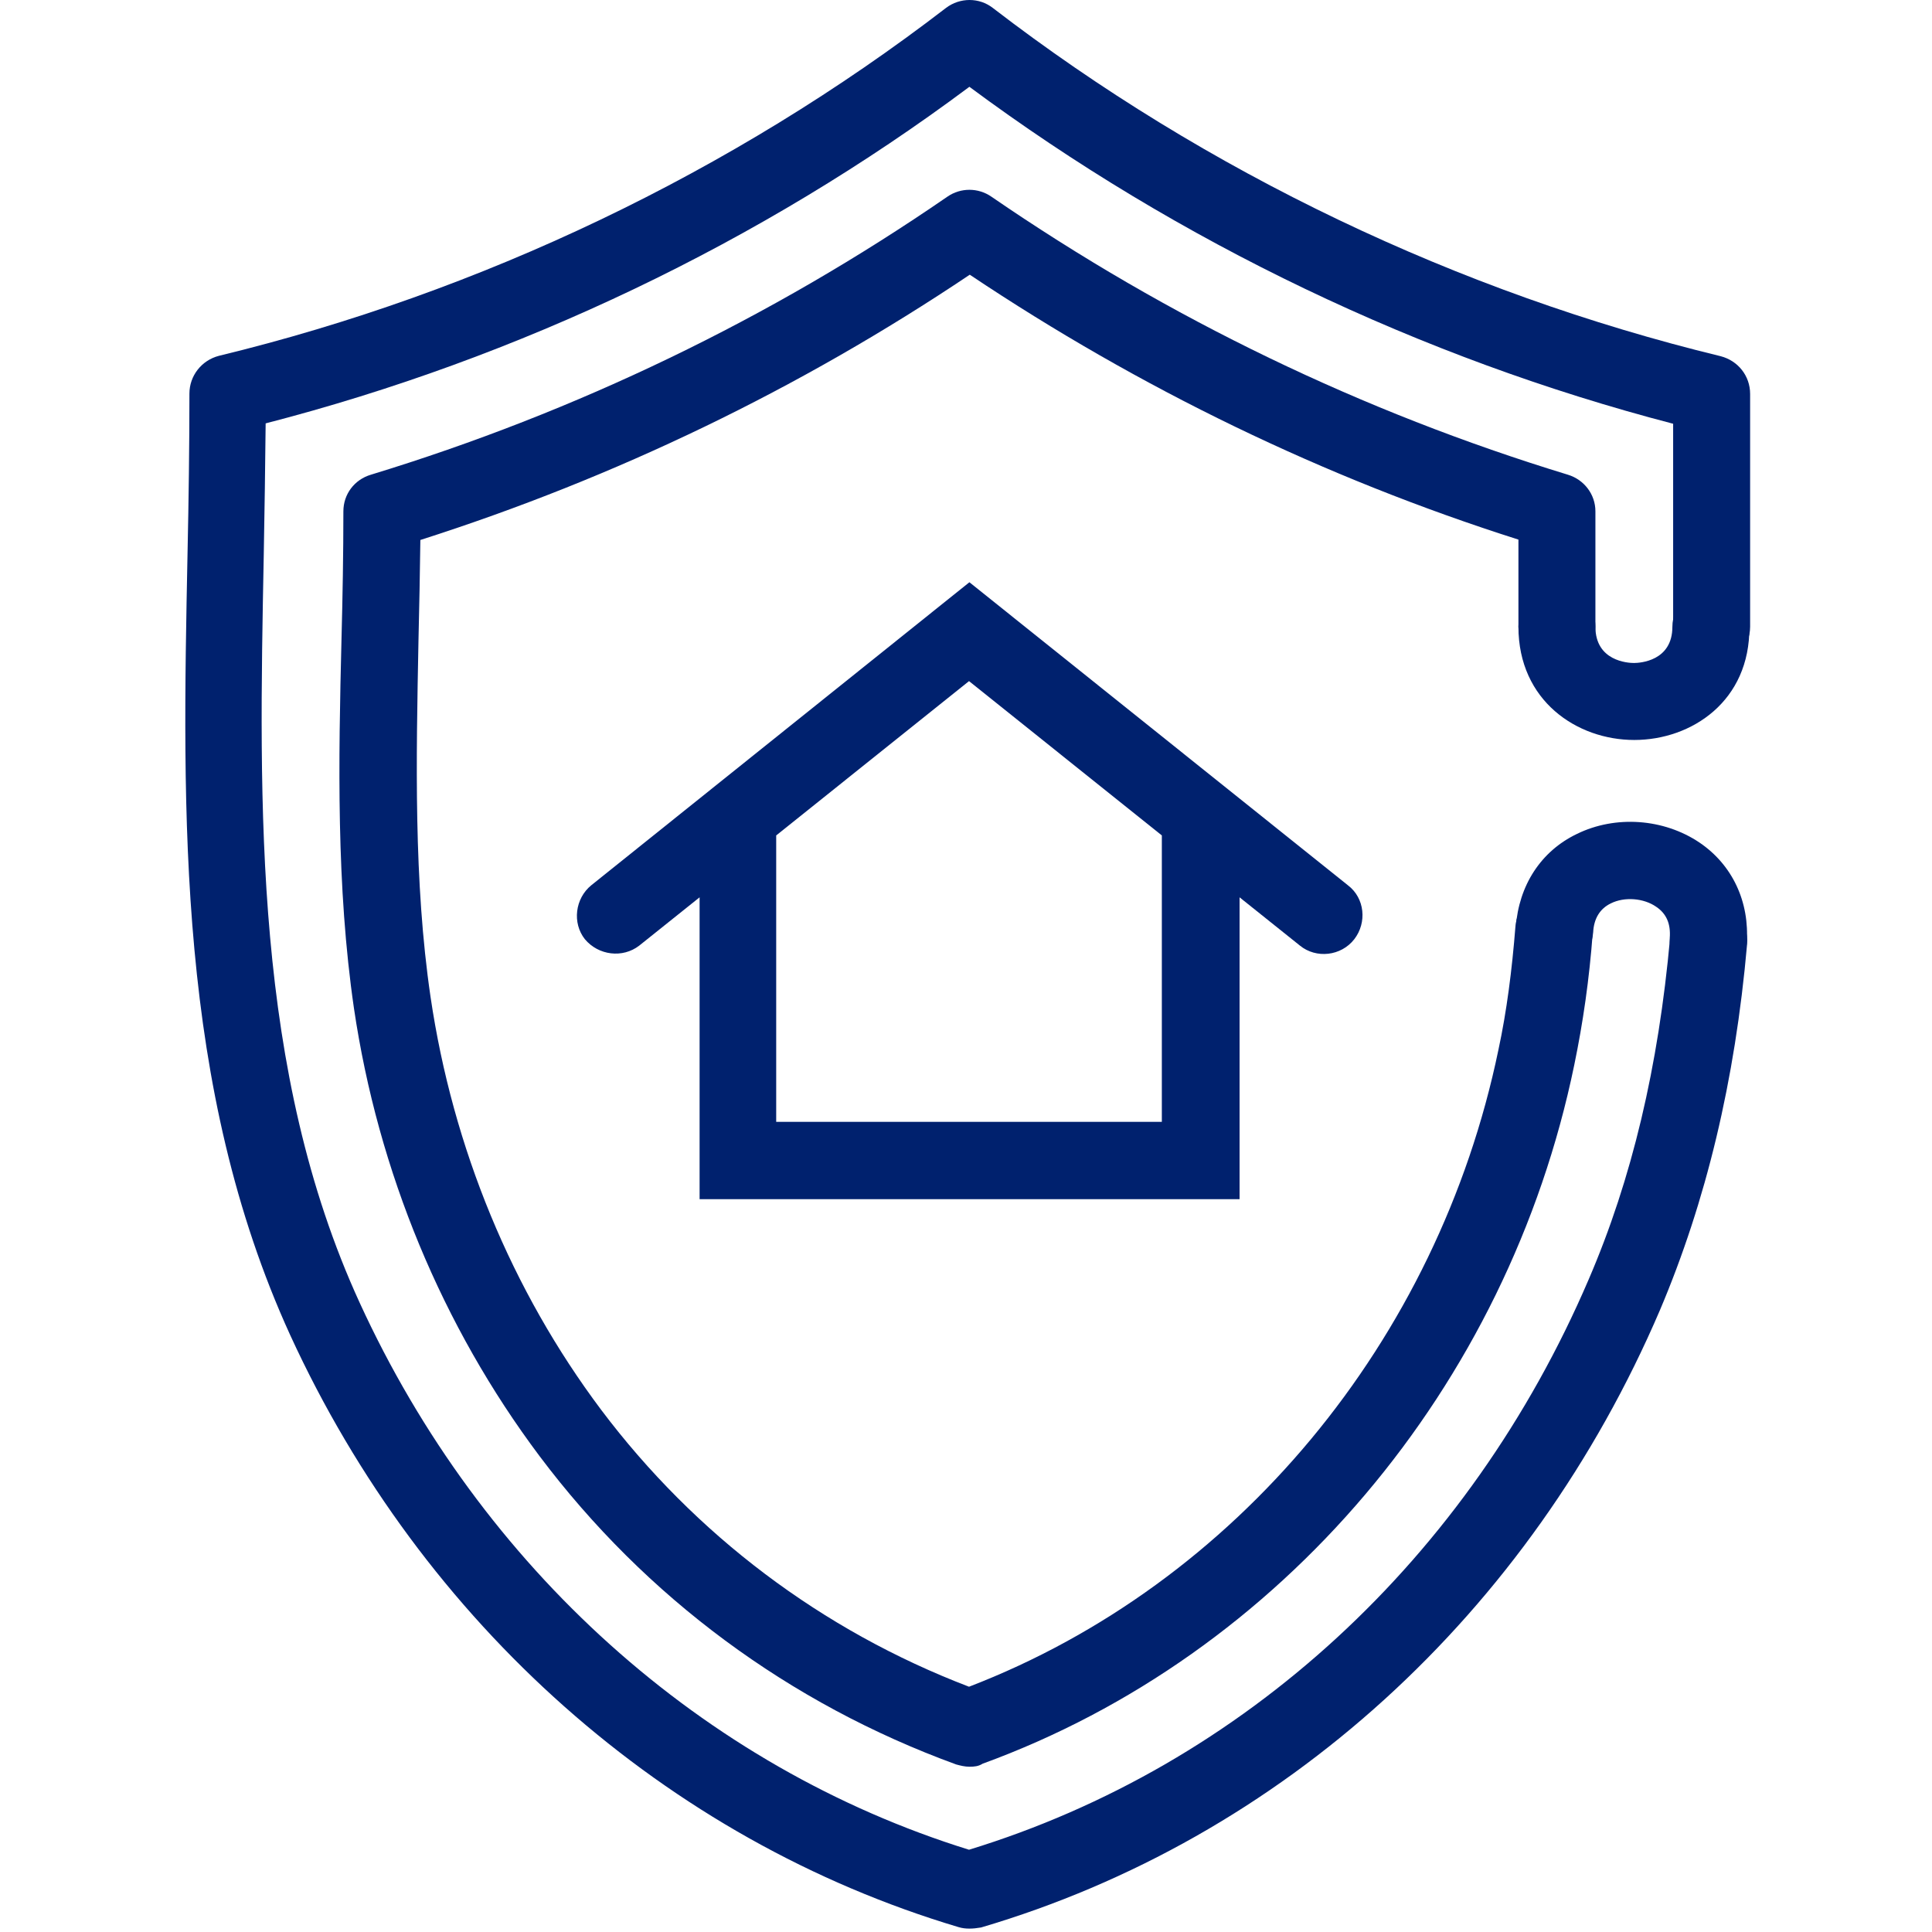 <svg version="1.1" fill="#00216e" id="1656316484" xmlns="http://www.w3.org/2000/svg" xmlns:xlink="http://www.w3.org/1999/xlink" x="0px" y="0px" viewBox="0 0 512 512" style="enable-background:new 0 0 512 512;" xml:space="preserve" class="svg u_1656316484" data-icon-custom="true" data-icon-name="home-insurance.svg" alt="direct billing insurance"> <g id="ARC_293_"> <g> <path d="M433.1,196.1c-15.2,0-30.7-10.4-30.7-30c0-5.6,4.6-10.2,10.2-10.2c5.6,0,10.2,4.6,10.2,10.2c0,9.1,8.6,9.6,10.2,9.6
			s10.2-0.5,10.2-9.6c0-5.6,4.6-10.2,10.2-10.2c5.6,0,10.2,4.6,10.2,10.2C463.8,185.8,448.3,196.1,433.1,196.1z"></path> 
</g> 
</g> 
 <g id="ARC_294_"> <g> <path d="M452.8,259.5c-0.3,0-0.5,0-0.8,0c-5.6-0.4-9.8-5.2-9.5-10.9c0.3-3.8-0.9-6.5-3.6-8.3c-3.3-2.3-8.4-2.7-12-0.9
			c-2.9,1.4-4.5,4-4.7,7.7c-0.4,5.6-5.2,10-11,9.5c-5.6-0.4-9.8-5.2-9.5-10.9c0.8-11,6.6-20.1,16.2-24.7c10.2-5,23-4.1,32.5,2.3
			c8.7,5.9,13.3,15.7,12.5,26.7C462.6,255.4,458,259.5,452.8,259.5z"></path> 
</g> 
</g> 
 <g id="LWPOLYLINE_71_"> <g> <path d="M256.9,511.1c-1,0-1.9-0.1-2.9-0.4c-77.4-23.1-142-80.4-177.1-156.9c-30-65.7-28.6-137.6-27.2-207.2
			c0.3-14.2,0.5-28.4,0.5-42.3c0-4.7,3.2-8.8,7.8-10C127.3,77.5,194,45.7,250.7,2.1c3.7-2.8,8.8-2.8,12.4,0
			C319.8,45.7,386.5,77.5,456,94.4c4.6,1.2,7.8,5.2,7.8,10v61.7c0,5.6-4.6,10.2-10.2,10.2c-5.6,0-10.2-4.6-10.2-10.2v-53.8
			c-66.8-17.4-131-48.1-186.5-89.3c-55.3,41.3-119.5,71.9-186.5,89.2c-0.1,11.5-0.3,23.1-0.5,34.8c-1.3,67.2-2.7,136.9,25.4,198.2
			c32.2,70.3,91,123.1,161.5,145C329.6,467.9,389.3,413,421,339.1c11.5-26.7,18.5-56.4,21.6-90.7c0.5-5.6,5.5-9.8,11.1-9.3
			c5.6,0.5,9.8,5.5,9.3,11.1c-3.2,36.4-10.9,68.2-23.1,97c-34.5,80.5-100.2,140.1-179.9,163.6C258.8,511,257.9,511.1,256.9,511.1
			L256.9,511.1z"></path> 
</g> 
</g> 
 <g id="LWPOLYLINE_72_"> <g> <path d="M256.9,468.2c-1.2,0-2.4-0.3-3.5-0.6c-44.2-16.1-82.3-44.3-110.4-81.7c-25.8-34.4-42.8-75.4-49.2-118.7
			c-4.7-32.3-4.1-65.6-3.3-97.8c0.3-11.4,0.5-22.6,0.5-33.9c0-4.5,2.9-8.4,7.3-9.7c54.4-16.6,105.9-41.4,152.8-73.7
			c3.5-2.4,8.1-2.4,11.6,0c47,32.3,98.4,57.1,152.8,73.7c4.3,1.3,7.3,5.2,7.3,9.7v30.5c0,5.6-4.6,10.2-10.2,10.2
			c-5.6,0-10.2-4.6-10.2-10.2v-23C350.8,126.6,302,102.9,257,72.8c-45,30.2-93.9,53.8-145.6,70.3c-0.1,8.8-0.3,17.8-0.5,26.7
			c-0.6,31.3-1.3,63.8,3.2,94.4c5.9,40,21.5,77.8,45.2,109.4c24.9,33.1,58.5,58.5,97.5,73.4c70.7-27.2,124.3-91.6,140.3-168.8
			c2.2-10.2,3.6-21.2,4.5-32.6c0.4-5.6,5.4-9.8,11-9.5c5.6,0.4,9.8,5.4,9.5,11c-0.9,12.3-2.6,24-4.9,35.1
			c-17.6,85.4-77.8,156.4-156.8,185.2C259.3,468.1,258.2,468.2,256.9,468.2z"></path> 
</g> 
</g> 
 <path d="M357.2,234.6l-100.3-80.3l-100.2,80.3c-4.3,3.5-5.1,10-1.7,14.3c3.6,4.3,10,5.1,14.4,1.7l16-12.8v80h92h51.1v-80l16,12.8
	c4.3,3.5,10.9,2.8,14.4-1.7C362.3,244.5,361.7,238,357.2,234.6z M308,297.3h-30.7h-71.6v-75.9l51.1-40.9l51.1,40.9V297.3z"></path> 
</svg>